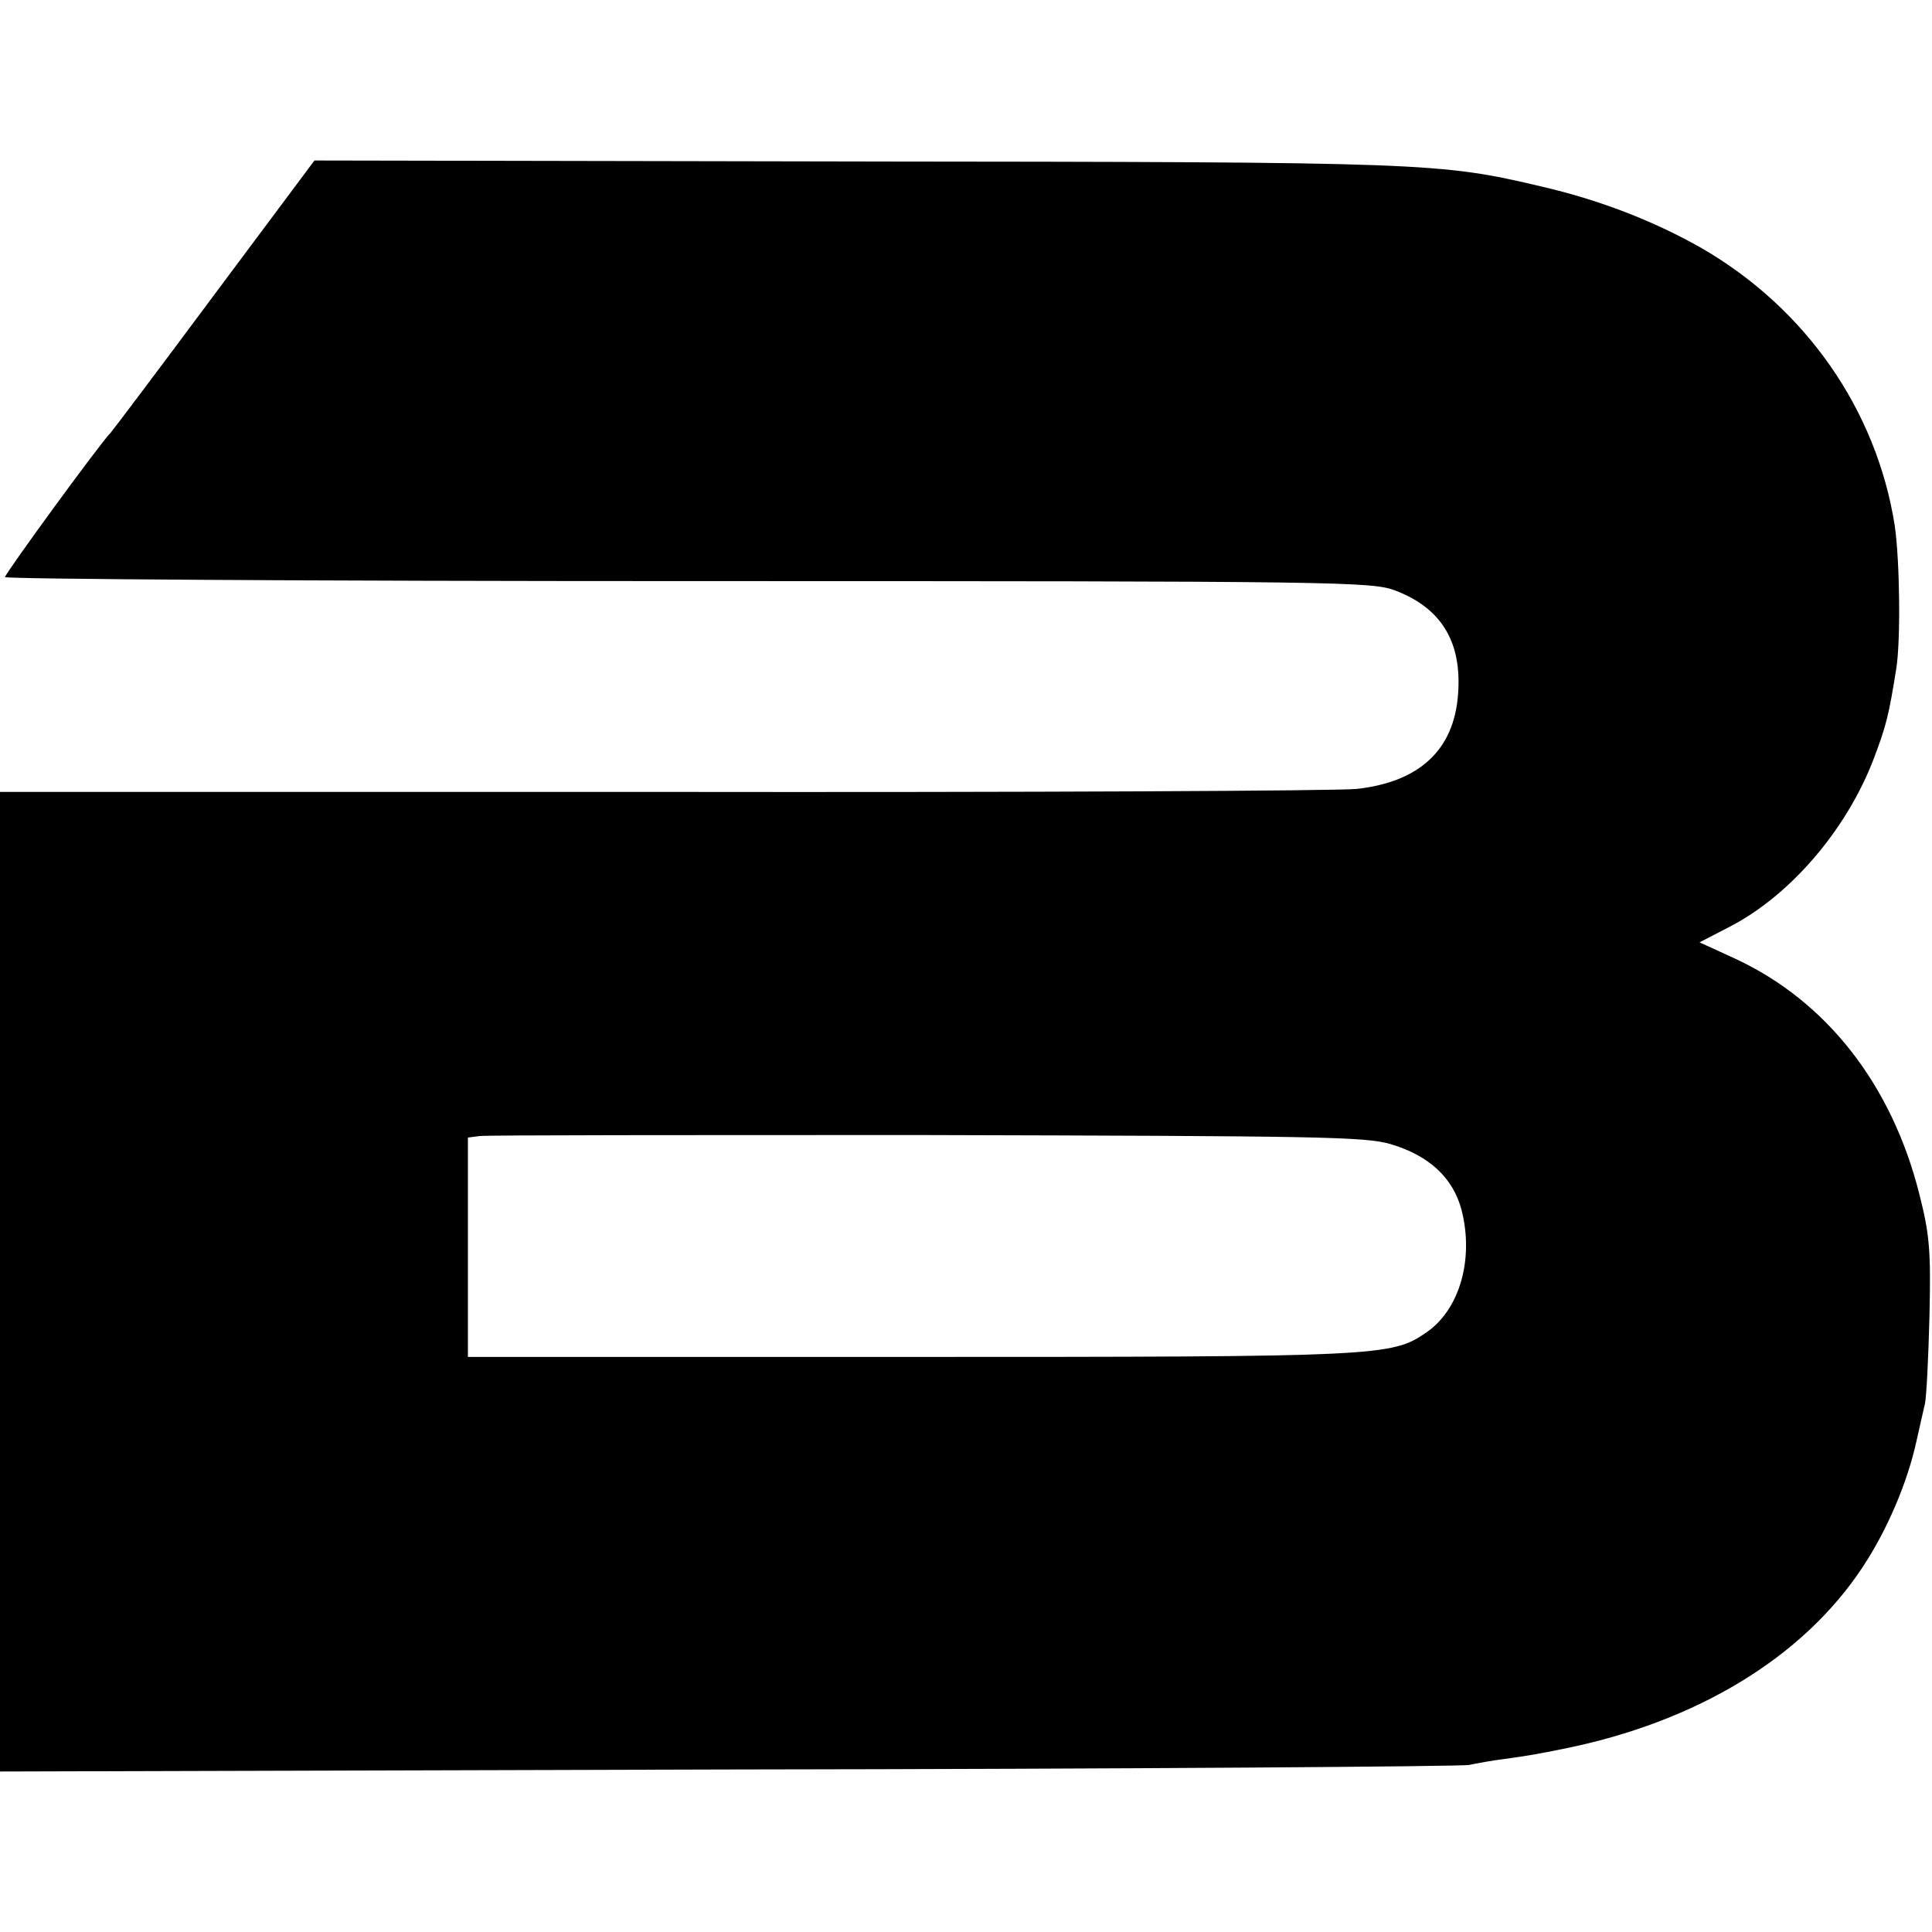 <?xml version="1.0" standalone="no"?>
<!DOCTYPE svg PUBLIC "-//W3C//DTD SVG 20010904//EN"
 "http://www.w3.org/TR/2001/REC-SVG-20010904/DTD/svg10.dtd">
<svg version="1.0" xmlns="http://www.w3.org/2000/svg"
 width="384pt" height="384pt" viewBox="0 0 384 384"
 preserveAspectRatio="xMidYMid meet">
<g transform="translate(0,384) scale(0.1,-0.1)"
fill="#000000" stroke="none">
<path d="M425 3253 c-110 -148 -202 -270 -205 -273 -18 -17 -210 -280 -210
-287 0 -4 611 -8 1358 -8 1303 0 1359 -1 1406 -19 91 -35 132 -102 124 -206
-8 -110 -76 -174 -201 -188 -34 -4 -655 -7 -1379 -6 l-1318 0 0 -973 0 -974
1448 4 c796 1 1458 6 1472 9 14 3 46 9 71 12 44 6 67 10 116 20 265 53 477
182 595 361 49 74 89 168 107 250 6 28 14 61 17 75 3 14 7 93 9 175 3 131 0
162 -20 241 -55 219 -185 384 -365 468 l-72 33 56 29 c123 62 237 195 291 338
24 64 29 83 44 177 9 56 7 215 -3 284 -36 230 -177 433 -386 553 -94 53 -199
94 -315 121 -204 48 -224 49 -1365 50 l-1075 2 -200 -268z m2339 -1687 c77
-23 124 -67 141 -131 25 -98 -4 -199 -71 -244 -68 -47 -95 -48 -1026 -48
l-878 0 0 218 0 218 23 3 c12 2 412 2 888 2 775 -2 872 -3 923 -18z"/>
</g>
</svg>

